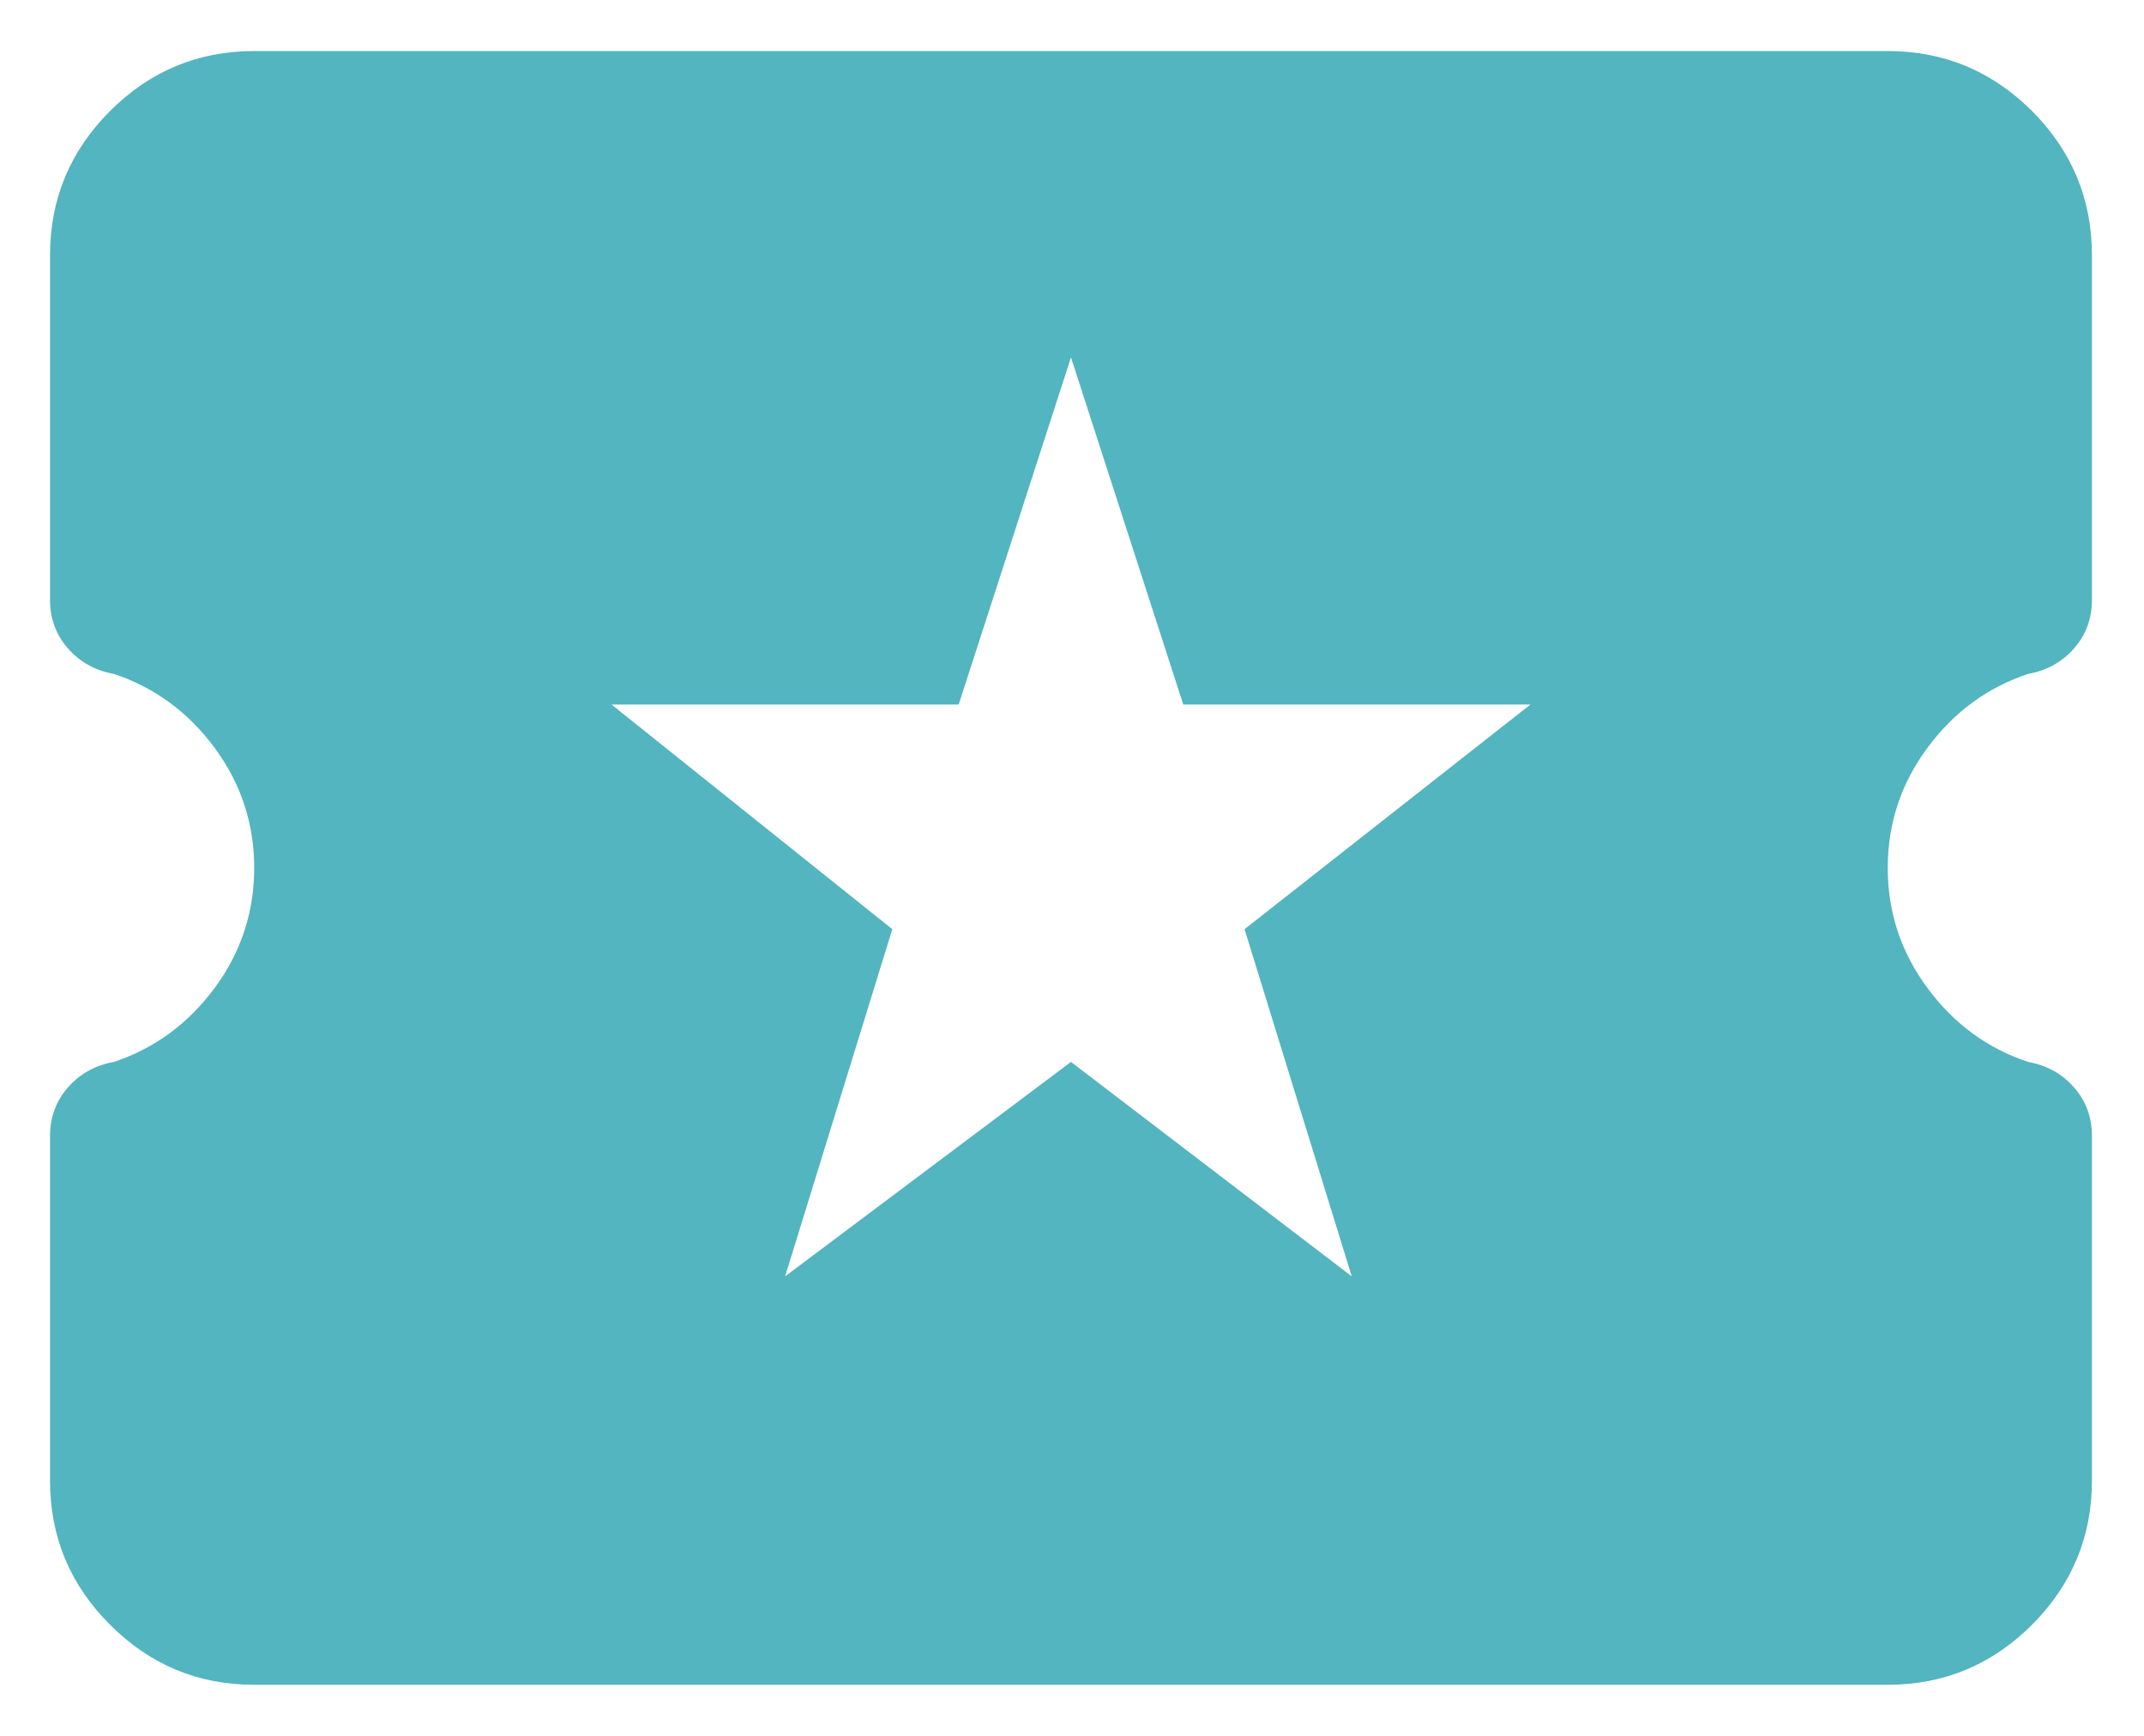 <svg width="21" height="17" viewBox="0 0 21 17" fill="none" xmlns="http://www.w3.org/2000/svg">
<path d="M7.69 12.5L10.49 10.4L13.24 12.5L12.19 9.1L14.99 6.9H11.59L10.49 3.5L9.39 6.9H5.99L8.74 9.1L7.69 12.5ZM2.49 16.5C1.94 16.5 1.469 16.304 1.078 15.912C0.686 15.521 0.49 15.05 0.49 14.5V11.125C0.49 10.942 0.549 10.783 0.665 10.65C0.782 10.517 0.932 10.433 1.115 10.4C1.515 10.267 1.844 10.025 2.103 9.675C2.361 9.325 2.49 8.933 2.49 8.5C2.49 8.067 2.361 7.675 2.103 7.325C1.844 6.975 1.515 6.733 1.115 6.6C0.932 6.567 0.782 6.483 0.665 6.35C0.549 6.217 0.49 6.058 0.49 5.875V2.5C0.49 1.95 0.686 1.479 1.078 1.087C1.469 0.696 1.94 0.5 2.49 0.5H18.49C19.04 0.5 19.511 0.696 19.903 1.087C20.294 1.479 20.49 1.95 20.49 2.5V5.875C20.49 6.058 20.432 6.217 20.315 6.35C20.199 6.483 20.049 6.567 19.865 6.6C19.465 6.733 19.136 6.975 18.878 7.325C18.619 7.675 18.49 8.067 18.49 8.5C18.49 8.933 18.619 9.325 18.878 9.675C19.136 10.025 19.465 10.267 19.865 10.4C20.049 10.433 20.199 10.517 20.315 10.65C20.432 10.783 20.49 10.942 20.49 11.125V14.5C20.49 15.05 20.294 15.521 19.903 15.912C19.511 16.304 19.04 16.5 18.49 16.5H2.49Z" fill="#52B5C0"/>
</svg>
